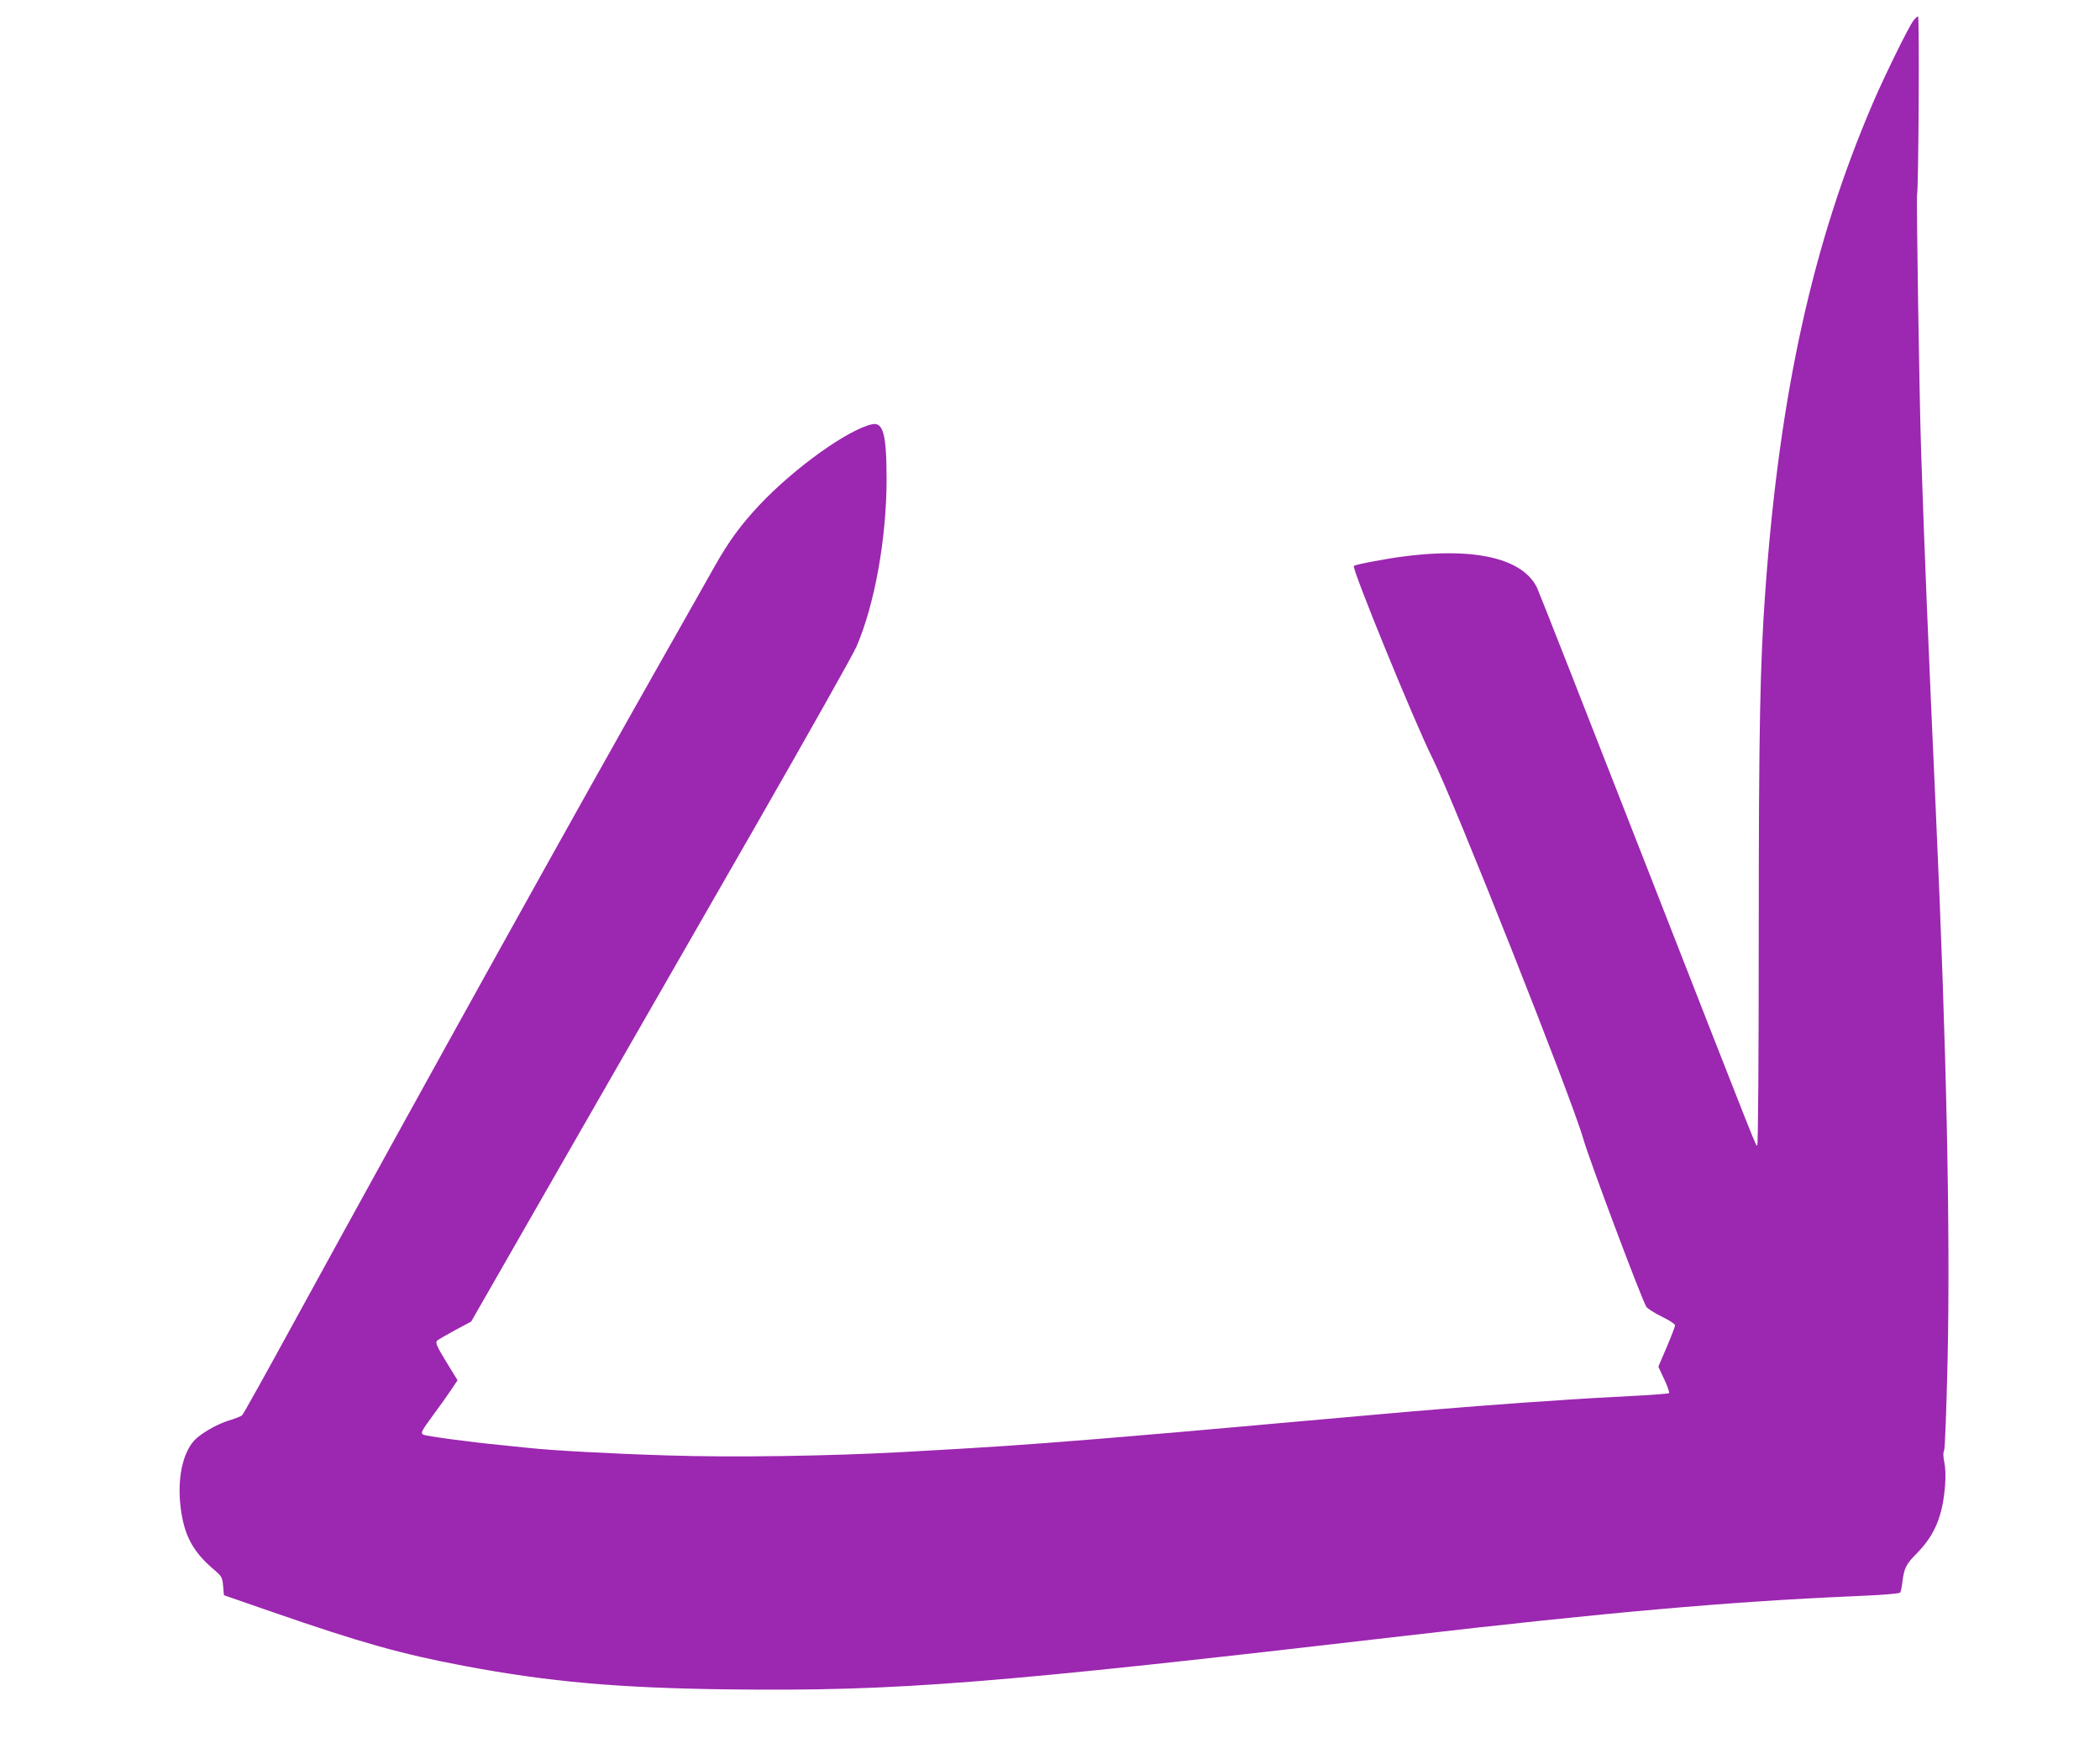 <?xml version="1.0" standalone="no"?>
<!DOCTYPE svg PUBLIC "-//W3C//DTD SVG 20010904//EN"
 "http://www.w3.org/TR/2001/REC-SVG-20010904/DTD/svg10.dtd">
<svg version="1.0" xmlns="http://www.w3.org/2000/svg"
 width="1280pt" height="1072pt" viewBox="0 0 1280 1072"
 preserveAspectRatio="xMidYMid meet">
<g transform="translate(0,1072) scale(0.1,-0.1)"
fill="#9c27b0" stroke="none">
<path d="M11661 10592 c-32 -45 -173 -332 -244 -497 -367 -853 -570 -1770
-657 -2977 -32 -444 -40 -838 -40 -2100 0 -744 -4 -1278 -9 -1278 -11 0 45
-142 -693 1745 -346 886 -638 1629 -649 1652 -98 204 -462 264 -995 162 -61
-11 -116 -24 -122 -28 -16 -10 376 -968 481 -1176 125 -249 849 -2074 917
-2315 39 -135 356 -980 385 -1025 7 -11 49 -38 94 -60 44 -21 81 -45 81 -53 0
-7 -23 -67 -51 -133 l-51 -119 36 -77 c20 -42 33 -80 29 -84 -4 -4 -109 -12
-233 -18 -124 -6 -290 -16 -370 -21 -80 -6 -212 -15 -295 -20 -82 -6 -202 -15
-265 -20 -63 -5 -176 -14 -250 -20 -74 -6 -232 -19 -350 -30 -118 -11 -321
-28 -450 -40 -129 -11 -280 -25 -335 -30 -164 -15 -715 -63 -927 -80 -513 -41
-618 -48 -1188 -80 -450 -25 -1050 -34 -1440 -21 -335 10 -704 30 -850 46 -25
3 -94 10 -155 16 -199 19 -472 56 -486 65 -16 10 -9 23 59 116 38 51 87 120
110 154 l41 61 -70 114 c-55 90 -66 116 -56 126 6 7 56 36 110 65 l99 53 579
1010 c319 556 839 1462 1157 2015 317 553 593 1043 613 1090 110 256 182 653
183 1015 0 275 -20 354 -88 339 -146 -31 -474 -266 -687 -492 -115 -123 -186
-220 -272 -372 -35 -63 -168 -297 -294 -520 -526 -927 -1461 -2610 -2288
-4120 -158 -289 -292 -530 -299 -536 -6 -6 -43 -21 -81 -32 -72 -22 -173 -80
-212 -123 -70 -78 -102 -230 -83 -398 20 -175 73 -277 204 -388 48 -41 51 -47
56 -100 l5 -56 300 -104 c534 -185 782 -255 1165 -327 520 -98 944 -135 1616
-143 1024 -12 1592 33 4114 326 1231 143 1980 209 2740 242 171 7 278 16 282
22 4 6 10 34 13 62 12 90 21 109 91 180 108 110 156 228 170 415 4 51 2 106
-5 138 -7 35 -8 59 -1 71 5 11 14 250 21 547 17 786 -6 1906 -71 3334 -47
1042 -70 1594 -90 2200 -11 320 -30 1556 -25 1575 9 29 15 1085 6 1085 -5 0
-19 -13 -30 -28z"/>
</g>
</svg>
